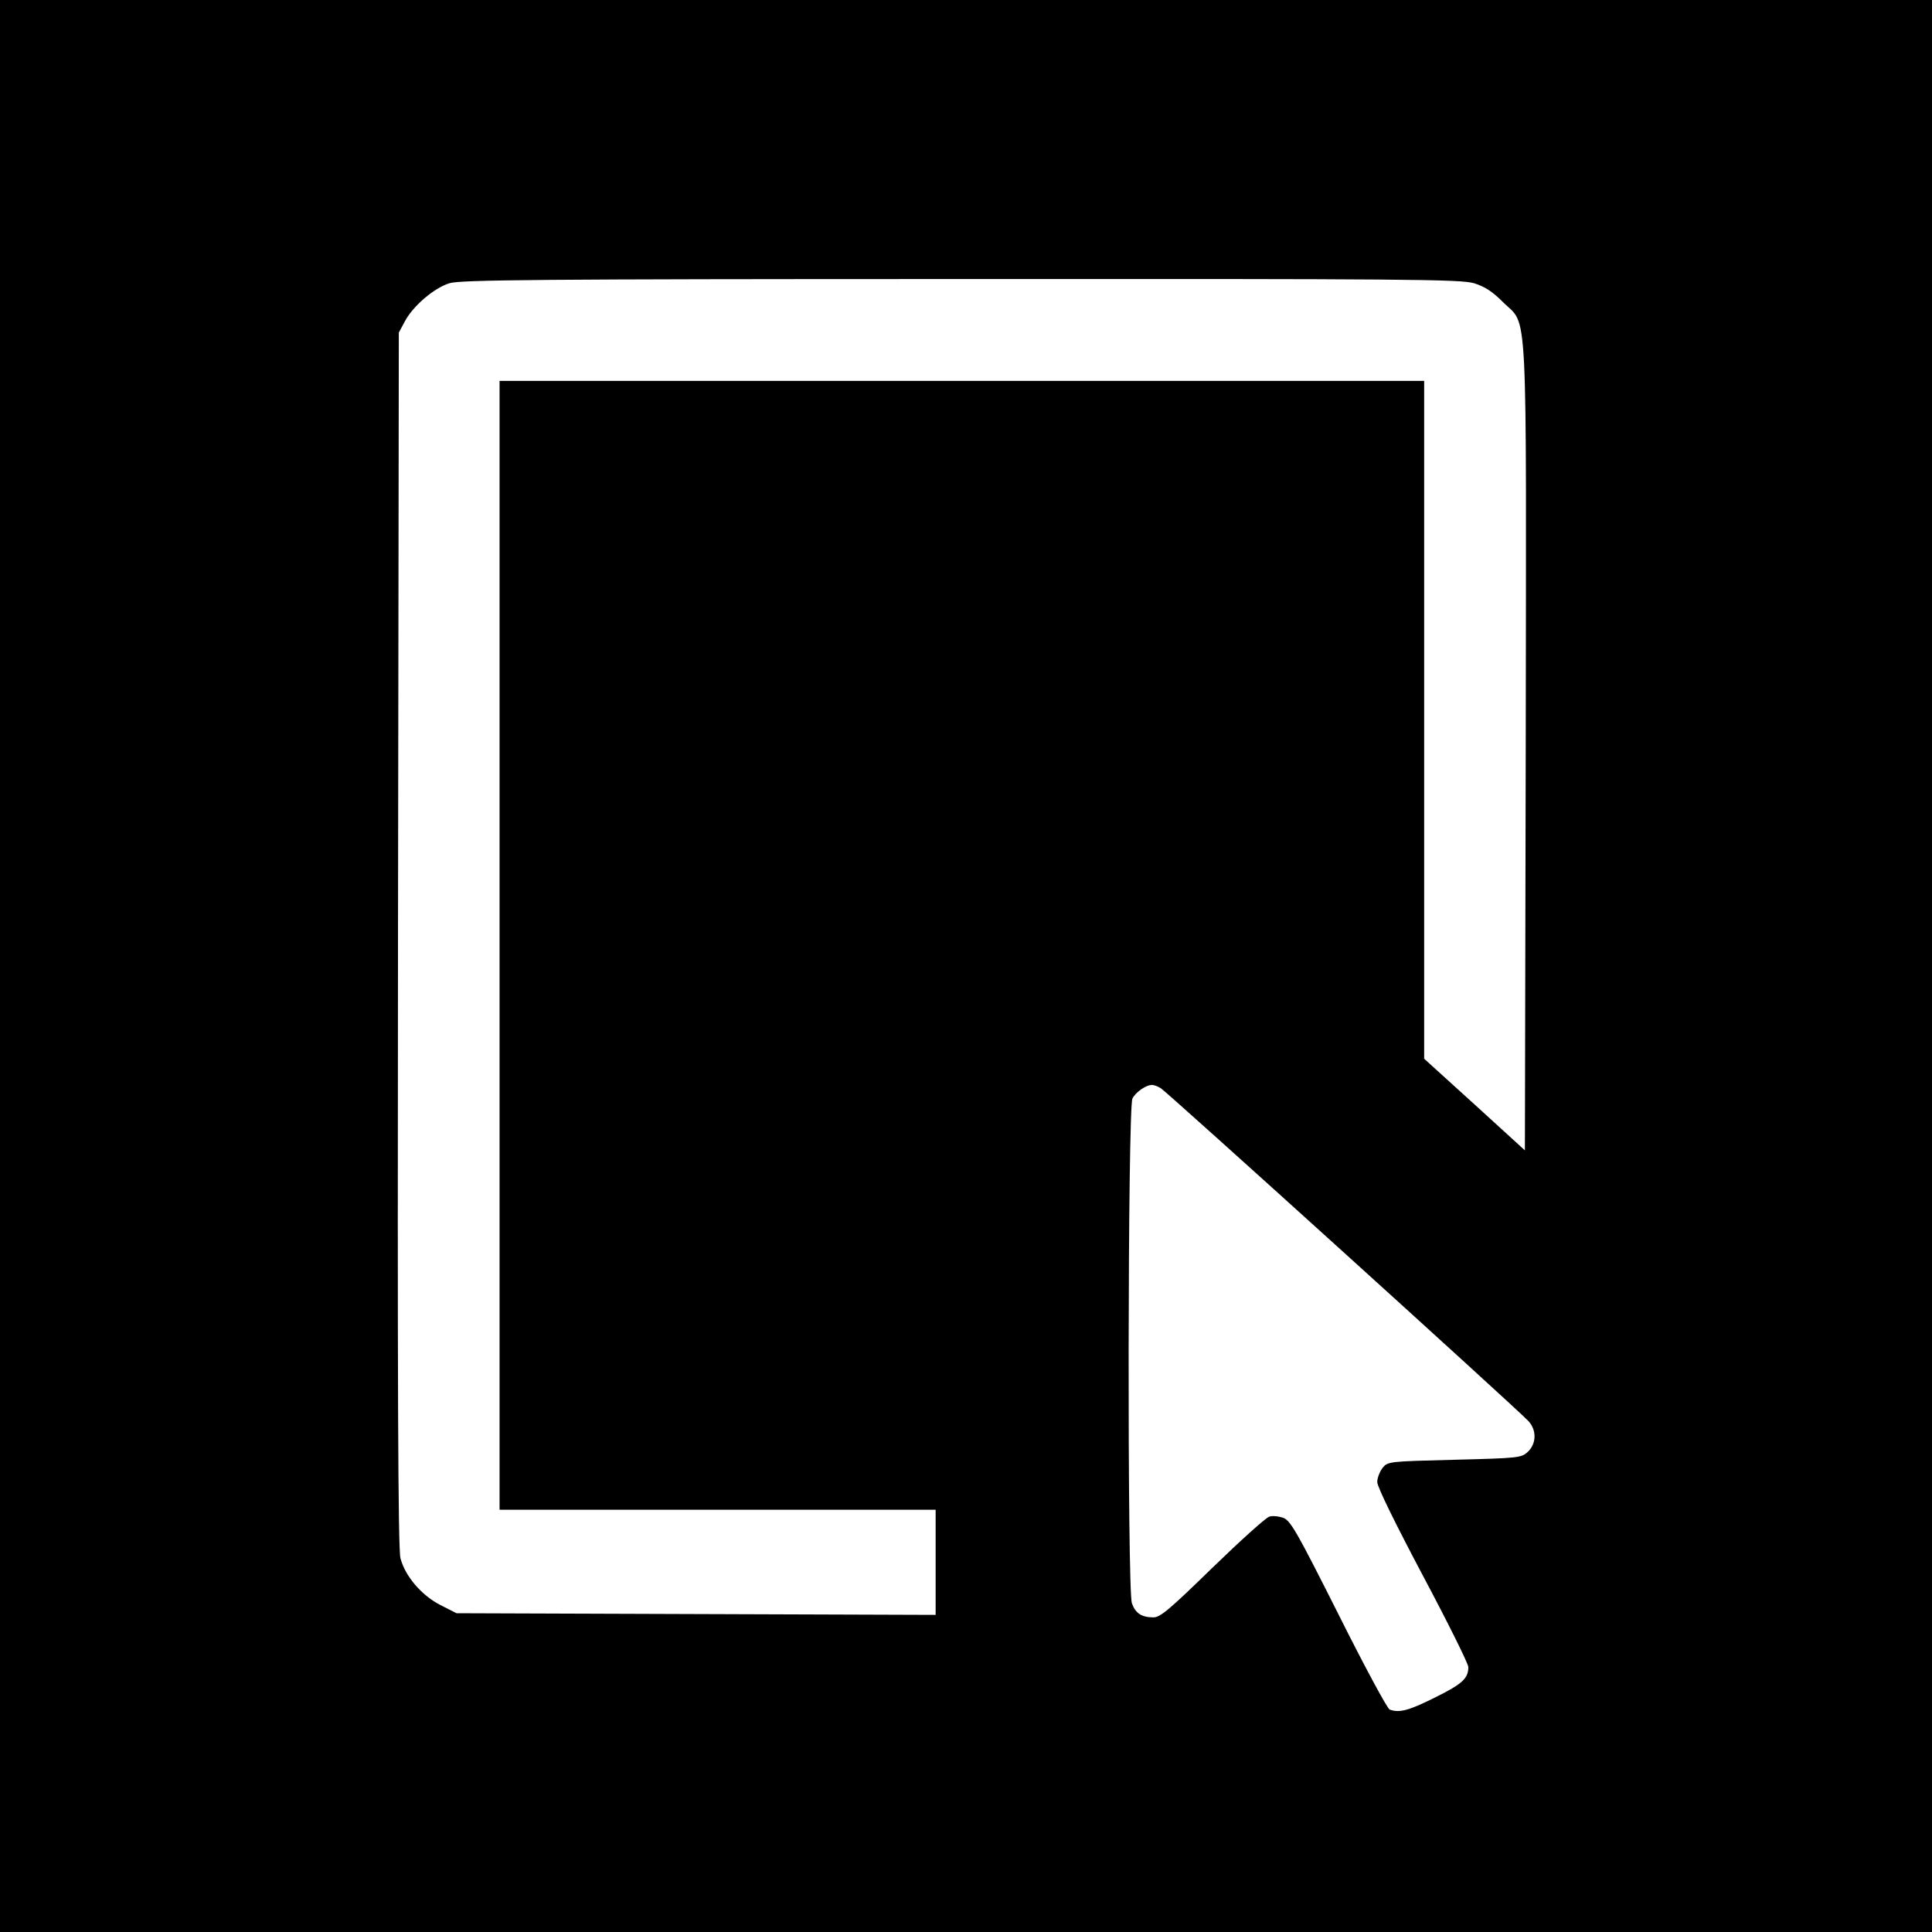 <?xml version="1.0" standalone="no"?>
<!DOCTYPE svg PUBLIC "-//W3C//DTD SVG 20010904//EN"
 "http://www.w3.org/TR/2001/REC-SVG-20010904/DTD/svg10.dtd">
<svg version="1.0" xmlns="http://www.w3.org/2000/svg"
 width="700pt" height="700pt" viewBox="0 0 700 700"
 preserveAspectRatio="xMidYMid meet">
<g transform="translate(0,700) scale(0.1,-0.1)"
fill="#000000" stroke="none">
<path d="M0 3500 l0 -3500 3500 0 3500 0 0 3500 0 3500 -3500 0 -3500 0 0
-3500z m5340 2474 c39 -12 66 -29 106 -69 91 -91 84 42 82 -1617 l-3 -1456
-182 166 -183 166 0 1228 0 1228 -1675 0 -1675 0 0 -2045 0 -2045 790 0 790 0
0 -190 0 -191 -868 3 -868 3 -59 30 c-68 35 -127 104 -144 169 -9 30 -11 639
-9 2241 l3 2200 22 41 c30 56 106 121 162 138 39 12 325 15 1852 15 1619 1
1811 -1 1859 -15z m-1134 -2917 c21 -12 1287 -1158 1332 -1206 30 -33 29 -81
-2 -111 -24 -22 -32 -23 -266 -29 -238 -6 -242 -6 -261 -30 -10 -13 -19 -36
-19 -51 0 -17 66 -151 165 -338 91 -171 165 -320 165 -332 0 -41 -21 -61 -120
-110 -96 -48 -130 -57 -165 -44 -9 4 -92 158 -185 344 -148 294 -173 339 -199
350 -16 6 -40 9 -52 5 -13 -4 -106 -88 -207 -186 -155 -151 -188 -179 -213
-179 -43 0 -65 15 -78 51 -17 49 -15 1795 2 1829 12 23 50 50 72 49 6 0 20 -5
31 -12z"/>
</g>
</svg>
